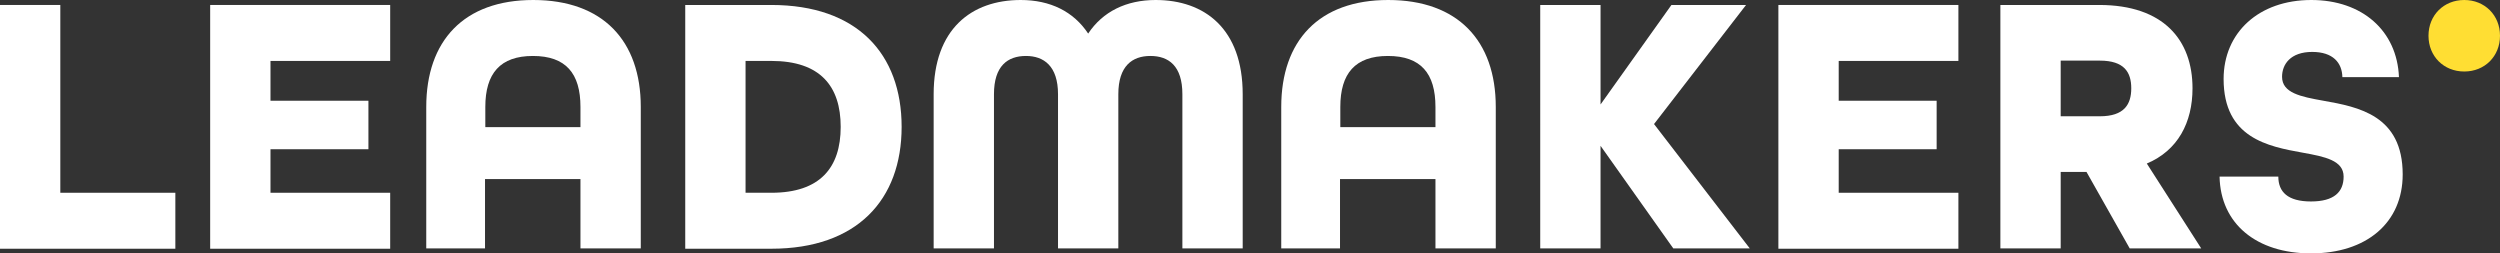 <?xml version="1.0" encoding="utf-8"?>
<!-- Generator: Adobe Illustrator 28.0.0, SVG Export Plug-In . SVG Version: 6.00 Build 0)  -->
<svg version="1.1" id="Layer_1" xmlns="http://www.w3.org/2000/svg" xmlns:xlink="http://www.w3.org/1999/xlink" x="0px" y="0px"
	 viewBox="0 0 804.1 81.5" style="enable-background:new 0 0 804.1 81.5;" xml:space="preserve">
<rect x="0" y="0" width="804.1" height="81.5" fill="#333333" stroke="none"/>
<style type="text/css">
	.st0{fill:#3C32FF;}
	.st1{fill:#FFDE33;}
	.st2{fill:#231F20;}
	.st3{fill:#FFFFFF;}
</style>
<g>
	<g>
		<path class="st3" d="M0,1.6h19.4V62h37v18H0V1.6z"/>
		<path class="st3" d="M67.6,1.6h57.9v18H87v12.8h31.5v15.6H87v14h38.5v18H67.6V1.6z"/>
		<path class="st3" d="M137.1,34.4c0-21.3,12.1-34.4,34.4-34.4c22.4,0,34.6,13.1,34.6,34.4v45.5h-19.4V57.6H156v22.3h-18.9V34.4z
			 M186.7,40.9v-6.5c0-10.8-4.7-16.4-15.3-16.4c-10.5,0-15.3,5.6-15.3,16.4v6.5H186.7z"/>
		<path class="st3" d="M220.4,1.6h27.7c27.6,0,41.9,15.7,41.9,39.2c0,23.5-14.4,39.2-41.9,39.2h-27.7V1.6z M248.1,62
			c15.7,0,22.3-8.1,22.3-21.2c0-13.1-6.6-21.2-22.3-21.2h-8.3V62H248.1z"/>
		<path class="st3" d="M300.3,30.3c0-21,12.2-30.3,28-30.3c9.5,0,17,3.7,21.7,10.8C354.7,3.7,362.3,0,371.7,0c15.8,0,28,9.3,28,30.3
			v49.6h-19.4V30.3c0-9.1-4.4-12.3-10.3-12.3c-5.8,0-10.3,3.2-10.3,12.3v49.6h-19.4V30.3c0-9.1-4.6-12.3-10.3-12.3
			c-5.9,0-10.3,3.2-10.3,12.3v49.6h-19.4V30.3z"/>
		<path class="st3" d="M412.1,34.4c0-21.3,12.1-34.4,34.4-34.4c22.4,0,34.6,13.1,34.6,34.4v45.5h-19.4V57.6H431v22.3h-18.9V34.4z
			 M461.7,40.9v-6.5c0-10.8-4.7-16.4-15.3-16.4c-10.5,0-15.3,5.6-15.3,16.4v6.5H461.7z"/>
		<path class="st3" d="M495.4,1.6h19.4v32l22.8-32h24l-29.6,38.3l30.8,40h-24.6l-23.4-33v33h-19.4V1.6z"/>
		<path class="st3" d="M572,1.6h57.9v18h-38.5v12.8h31.5v15.6h-31.5v14h38.5v18H572V1.6z"/>
		<path class="st3" d="M643.4,1.6h31.8c20.7,0,30,11.3,30,26.8c0,11-4.7,20-14.7,24.2L708,79.9h-23l-13.9-24.6h-8.3v24.6h-19.4V1.6z
			 M675.4,37.4c7.8,0,10.1-3.8,10.1-9c0-5.2-2.3-8.9-10.1-8.9h-12.6v17.9H675.4z"/>
		<path class="st3" d="M713.9,56.8h18.9c0,4.9,3,8,10.5,8c7.5,0,10.5-3.1,10.5-8c0-5.2-6-6.4-13.2-7.7c-11.1-2-25.4-4.7-25.4-23.7
			c0-14.9,11.3-25.4,28.2-25.4c16.4,0,27.6,9.9,28.2,24.8h-18.2c-0.1-4.6-3-8.1-9.7-8.1c-7,0-9.7,4-9.7,8c0,5.2,6,6.4,13.3,7.7
			c11.3,2,25.5,4.7,25.5,23.7c0,15.6-11.7,25.4-29.5,25.4C725.8,81.5,714.2,72,713.9,56.8z"/>
	</g>
	<path class="st1" d="M781.1,11.5C781.1,4.9,786,0,792.6,0c6.6,0,11.5,4.9,11.5,11.5c0,6.6-4.9,11.5-11.5,11.5
		C786,23,781.1,18.1,781.1,11.5z"/>
</g>
</svg>
